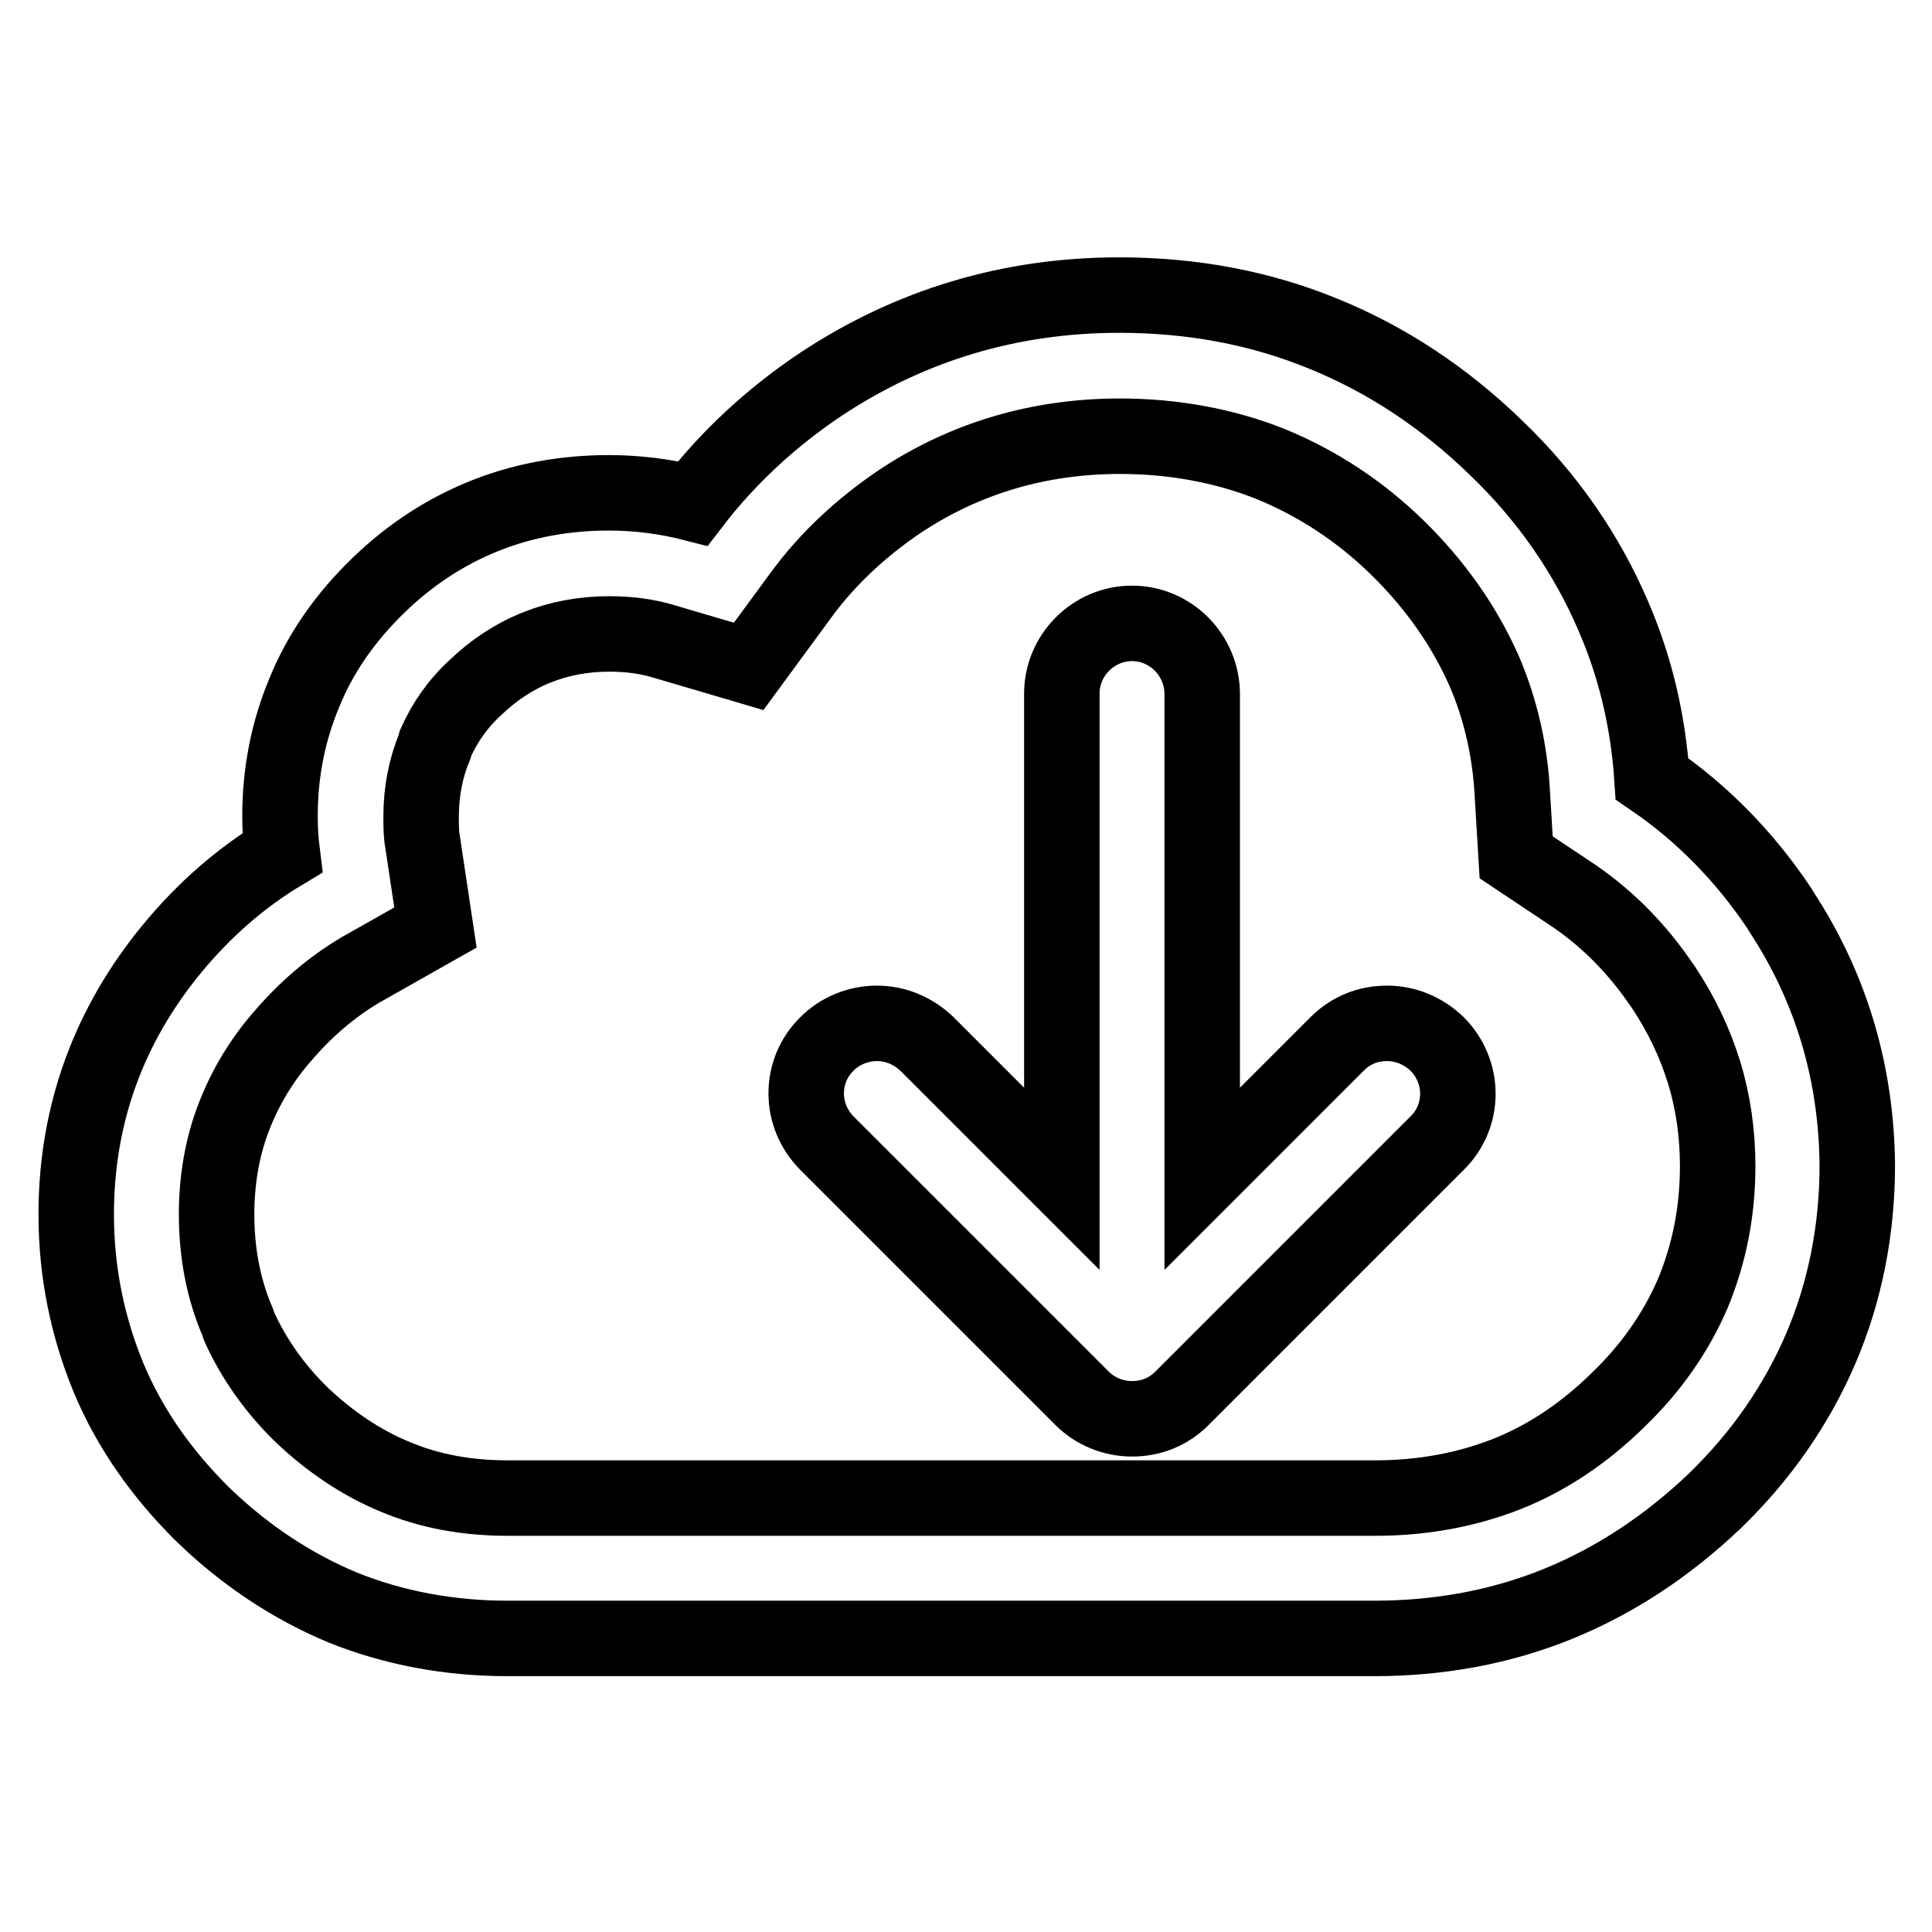 <?xml version="1.0" encoding="utf-8"?>
<!-- Svg Vector Icons : http://www.onlinewebfonts.com/icon -->
<!DOCTYPE svg PUBLIC "-//W3C//DTD SVG 1.1//EN" "http://www.w3.org/Graphics/SVG/1.1/DTD/svg11.dtd">
<svg version="1.1" xmlns="http://www.w3.org/2000/svg" xmlns:xlink="http://www.w3.org/1999/xlink" x="0px" y="0px" viewBox="0 0 256 256" enable-background="new 0 0 256 256" xml:space="preserve">
<g> <path stroke-width="10" fill-opacity="0" stroke="#000000"  d="M236.1,120.9L236.1,120.9l-0.3-0.5c-4.6-6.9-10.3-12.7-16.9-17.2c-0.5-7.6-2.2-14.8-5.1-21.5 c-3.5-8.2-8.7-15.8-15.6-22.4c-6.8-6.6-14.5-11.7-22.9-15.1c-8.3-3.4-17.3-5.1-27-5.1c-14.5,0-27.7,4-39.5,11.8 c-6.6,4.4-12.4,9.8-17,15.8c-3.5-0.9-7.3-1.4-11.1-1.4c-5.8,0-11.4,1-16.6,3.1c-5.2,2.1-9.9,5.2-14.1,9.3 c-4.3,4.2-7.5,8.8-9.6,13.9c-2.2,5.2-3.3,10.7-3.3,16.6c0,1.6,0.1,3.2,0.3,4.8c-5.5,3.3-10.4,7.6-14.6,12.7 c-8.4,10.2-12.7,22-12.7,35.2c0,7.7,1.5,14.9,4.3,21.7c2.8,6.7,7.1,12.8,12.6,18.2c5.5,5.3,11.7,9.4,18.4,12.2 c6.7,2.7,14.1,4.1,21.8,4.1h114.9c8.6,0,16.8-1.5,24.4-4.6c7.6-3.1,14.5-7.7,20.7-13.6c6.2-6,10.9-12.8,14.1-20.3 c3.2-7.5,4.8-15.7,4.8-24.2C246,142.3,242.7,131,236.1,120.9L236.1,120.9z M31.5,175.2c-1.9-4.4-2.8-9.2-2.8-14.3 c0-4.4,0.7-8.6,2.1-12.4c1.4-3.8,3.5-7.5,6.3-10.8l0.1-0.1c3.1-3.7,6.7-6.8,10.6-9.1l9.9-5.6L56,111.6c-0.2-1-0.2-2.1-0.2-3.4 c0-3.3,0.6-6.4,1.8-9.3l0.1-0.4c1.2-2.7,2.9-5.2,5.3-7.4c2.4-2.3,5.1-4.1,8.1-5.3c3-1.2,6.2-1.8,9.6-1.8c2.6,0,5,0.3,7.3,1 l11.2,3.3l6.9-9.4c3.5-4.8,8-9,13.2-12.5c8.6-5.7,18.4-8.6,29.1-8.6c7.2,0,14,1.3,20,3.7c6.1,2.5,11.8,6.2,16.8,11.1 c5.1,5,8.9,10.5,11.5,16.4c2.1,4.9,3.4,10.4,3.7,16.3l0.5,8.3l6.9,4.6c4.6,3,8.6,6.9,11.9,11.6l0.7,1c2.4,3.6,4.2,7.4,5.4,11.3 c1.2,3.9,1.8,8.1,1.8,12.4c0,6-1.1,11.6-3.3,16.9c-2.2,5.1-5.5,9.9-10,14.2c-4.4,4.3-9.3,7.6-14.6,9.7c-5.3,2.1-11.2,3.2-17.4,3.2 H67.2c-5.3,0-10.3-0.9-14.8-2.8c-4.4-1.8-8.6-4.6-12.4-8.2c-3.6-3.5-6.4-7.5-8.3-11.7v0L31.5,175.2z M116.2,135.6 c2.5,0,4.8,1,6.6,2.7l17.9,17.9V91.9c0-5.1,4.2-9.3,9.3-9.3c5.1,0,9.3,4.2,9.3,9.4v64.2l17.9-17.9c1.8-1.8,4.1-2.7,6.6-2.7 s4.8,1,6.6,2.7c3.7,3.7,3.7,9.6,0,13.2l-33.8,33.8c-1.8,1.8-4.1,2.7-6.6,2.7c-2.5,0-4.9-1-6.6-2.7l-33.8-33.8 c-3.7-3.7-3.7-9.6,0-13.2C111.3,136.6,113.7,135.6,116.2,135.6z"/></g>
</svg>
